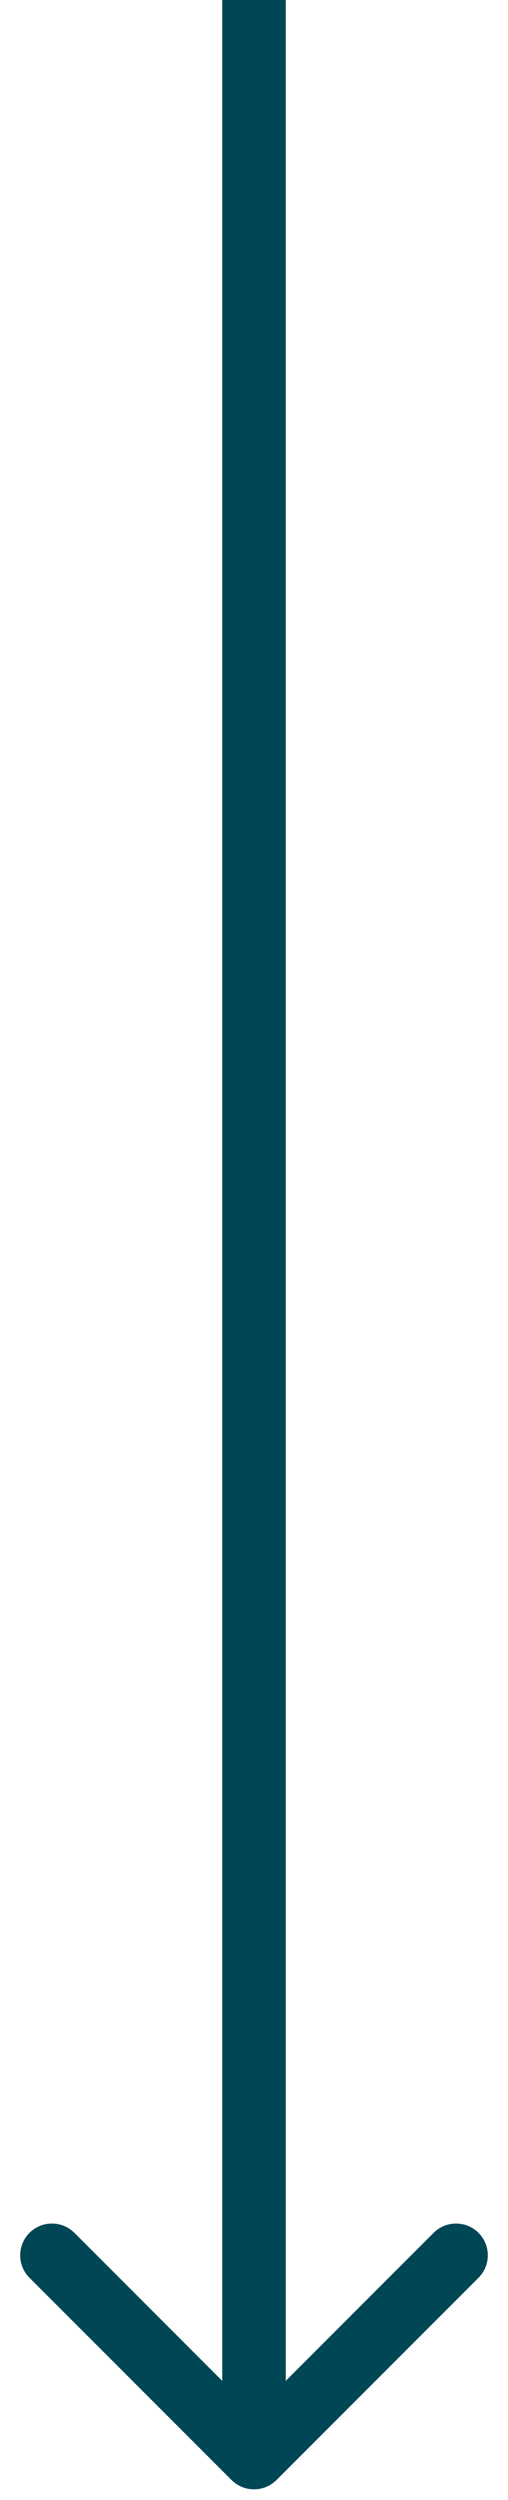 <?xml version="1.0" encoding="UTF-8"?> <svg xmlns="http://www.w3.org/2000/svg" width="24" height="118" viewBox="0 0 24 118" fill="none"> <path d="M10.939 117.061C11.525 117.646 12.475 117.646 13.061 117.061L22.607 107.515C23.192 106.929 23.192 105.979 22.607 105.393C22.021 104.808 21.071 104.808 20.485 105.393L12 113.879L3.515 105.393C2.929 104.808 1.979 104.808 1.393 105.393C0.808 105.979 0.808 106.929 1.393 107.515L10.939 117.061ZM10.5 0L10.5 116H13.5L13.5 0L10.5 0Z" fill="#004756"></path> </svg> 
